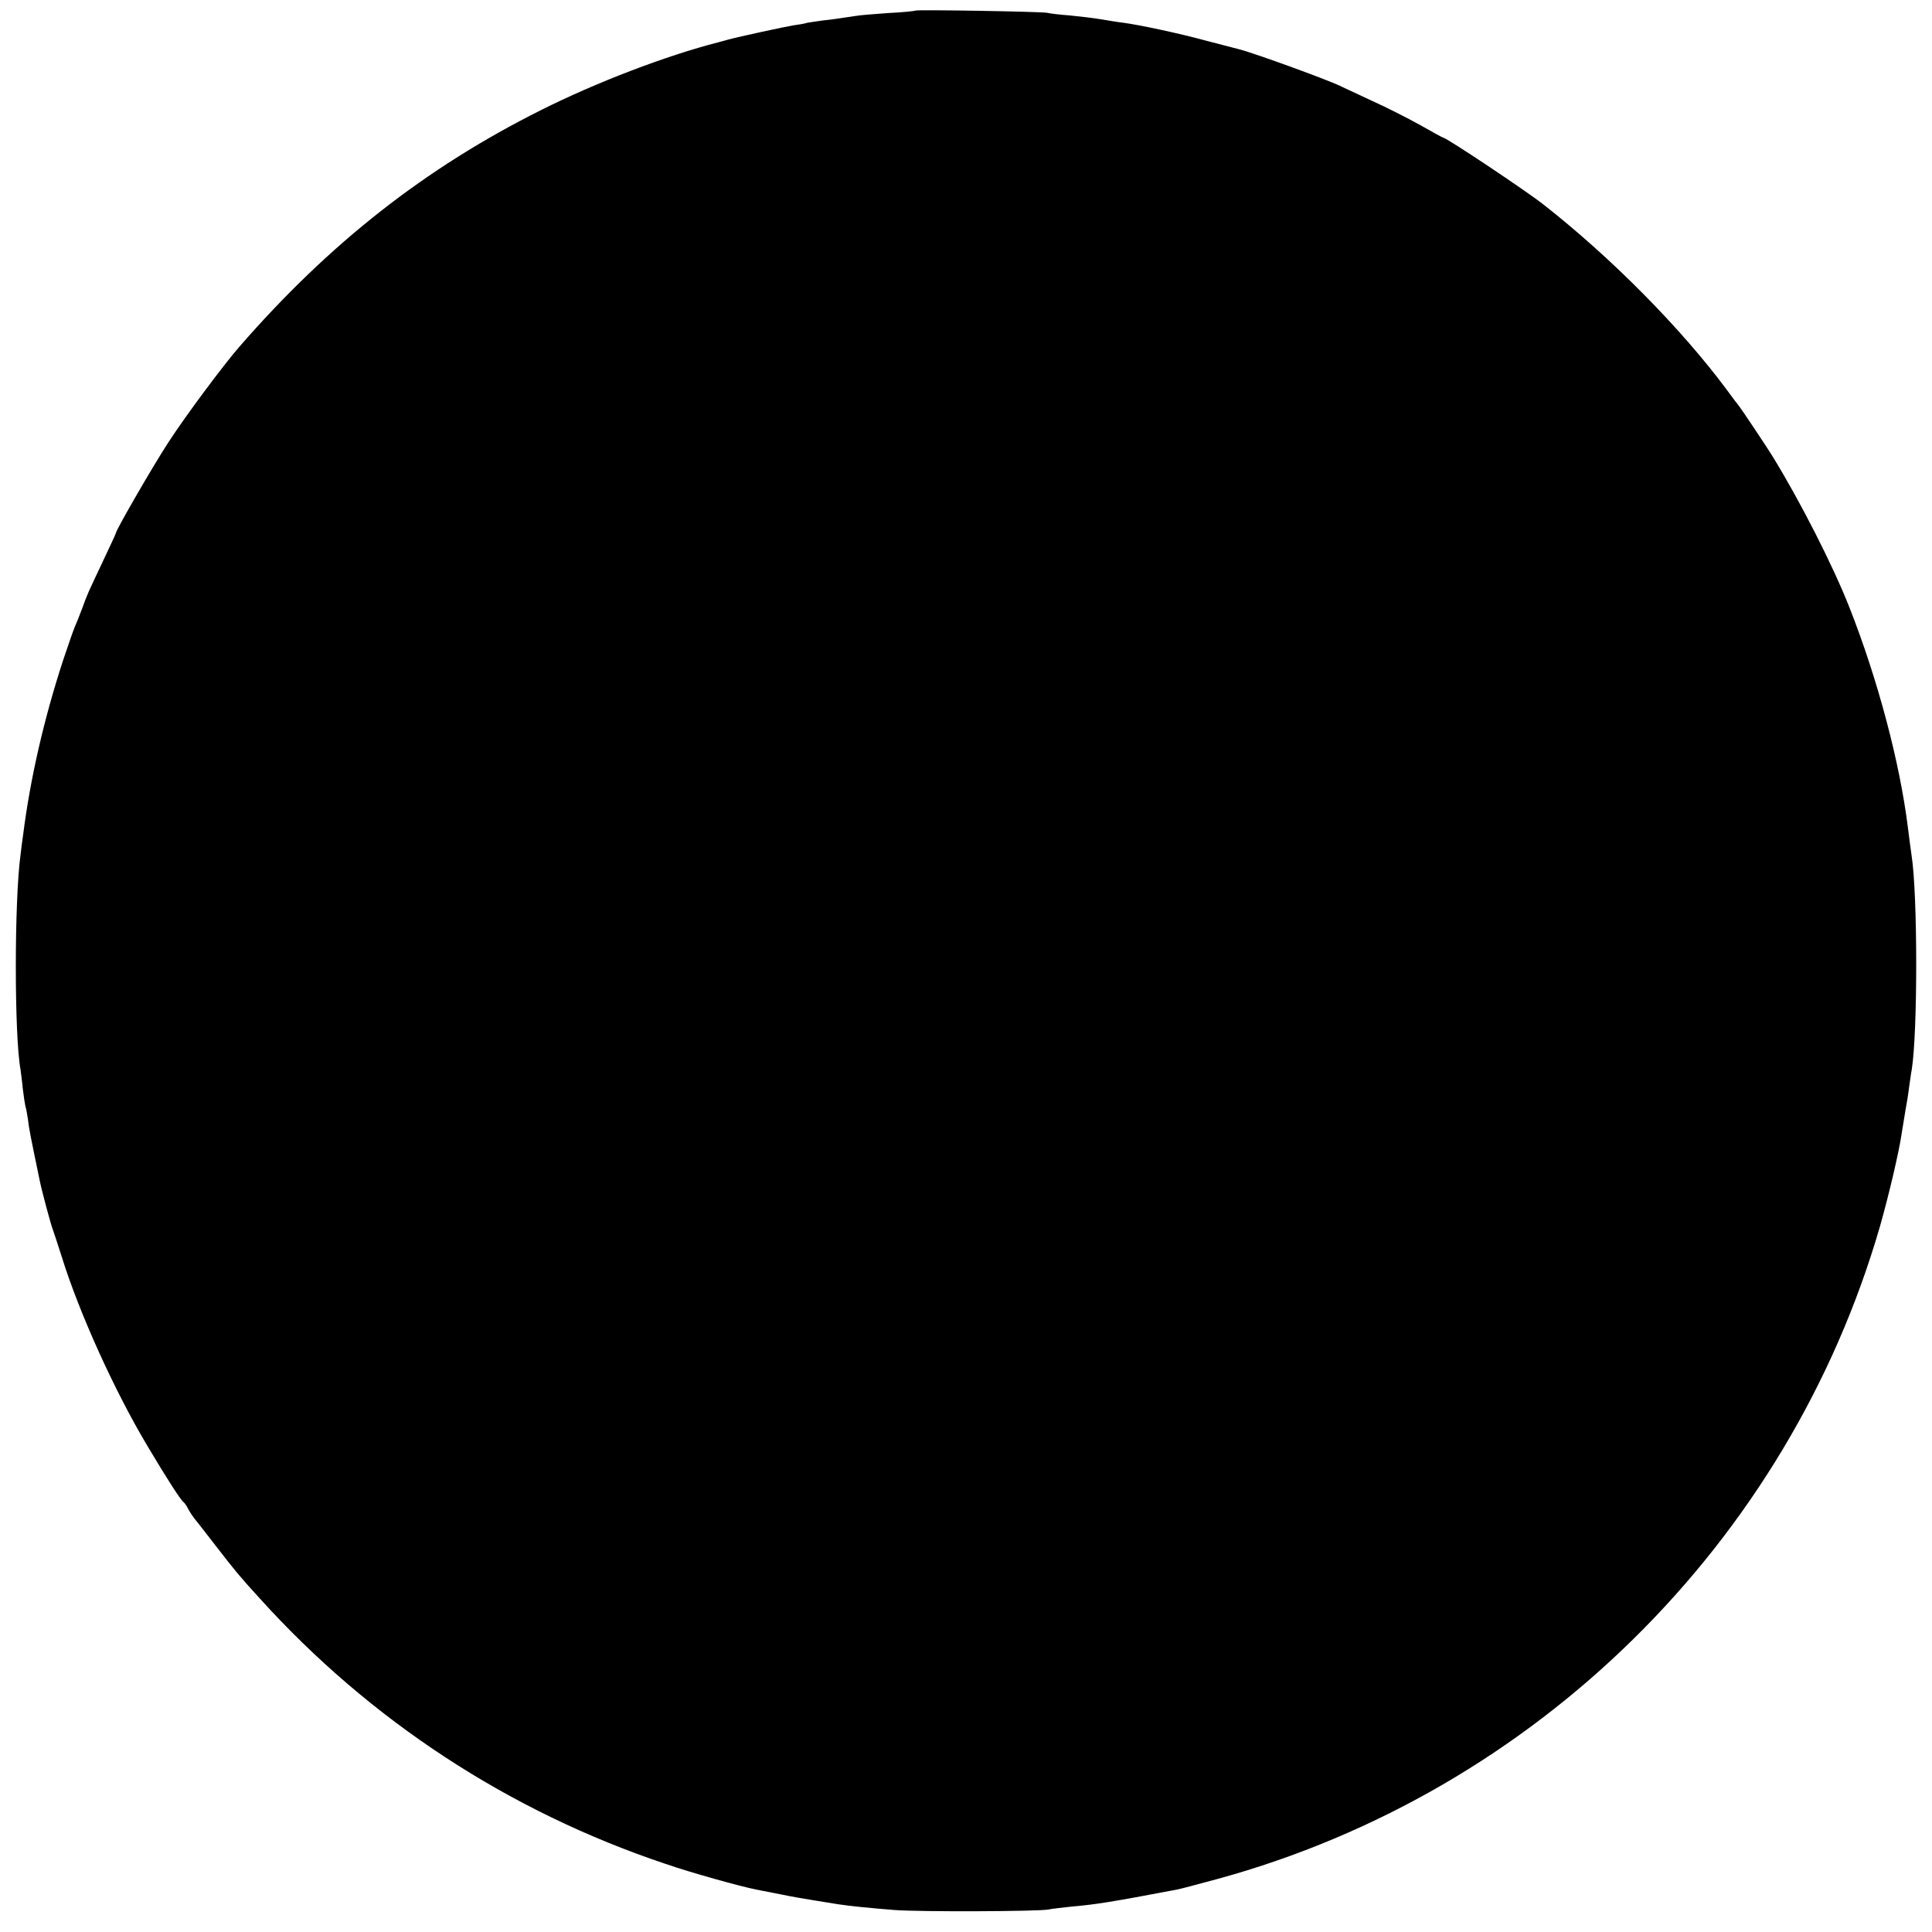 <?xml version="1.0" standalone="no"?>
<!DOCTYPE svg PUBLIC "-//W3C//DTD SVG 20010904//EN"
 "http://www.w3.org/TR/2001/REC-SVG-20010904/DTD/svg10.dtd">
<svg version="1.0" xmlns="http://www.w3.org/2000/svg"
 width="800pt" height="800pt" viewBox="0 0 800 800"
 preserveAspectRatio="xMidYMid meet">
<g transform="translate(0,800) scale(0.1,-0.1)"
fill="#000000" stroke="none">
<path d="M3789 7956 c-2 -2 -52 -7 -111 -10 -59 -4 -119 -9 -135 -12 -73 -11
-91 -14 -138 -19 -27 -4 -57 -8 -65 -10 -8 -3 -33 -7 -55 -10 -32 -5 -226 -47
-270 -59 -5 -2 -23 -6 -40 -11 -216 -55 -508 -167 -735 -281 -478 -239 -876
-551 -1249 -980 -67 -77 -222 -285 -294 -396 -64 -98 -217 -363 -217 -375 0
-2 -23 -52 -51 -111 -68 -144 -66 -139 -89 -202 -11 -30 -25 -64 -30 -75 -5
-11 -27 -74 -49 -140 -79 -242 -136 -490 -165 -720 -4 -27 -9 -66 -11 -85 -26
-189 -26 -750 0 -889 1 -9 6 -43 9 -76 4 -33 9 -67 11 -75 3 -8 7 -31 10 -50
6 -49 9 -63 50 -261 8 -40 47 -186 55 -204 4 -11 20 -60 36 -110 72 -232 221
-561 359 -790 78 -131 133 -216 145 -225 4 -3 13 -15 19 -28 7 -13 19 -31 26
-40 8 -9 48 -61 90 -115 79 -102 96 -123 180 -215 456 -505 1032 -883 1681
-1100 107 -37 309 -93 374 -106 14 -3 60 -12 102 -20 42 -9 107 -20 145 -26
37 -6 79 -13 93 -15 44 -7 132 -16 235 -24 105 -8 592 -6 635 2 14 3 57 8 95
12 102 9 161 18 440 71 11 2 87 22 168 44 1316 361 2361 1390 2741 2700 37
130 80 312 91 390 4 25 11 66 15 92 5 26 12 69 15 95 4 26 8 59 11 73 25 155
25 729 -1 891 -2 13 -9 65 -15 114 -34 271 -125 613 -242 910 -69 175 -204
440 -321 630 -21 34 -132 200 -137 205 -3 3 -25 32 -49 65 -190 256 -480 549
-761 769 -74 58 -401 276 -414 276 -2 0 -46 24 -97 53 -52 29 -141 74 -199
100 -58 27 -112 52 -122 57 -42 23 -361 139 -427 156 -9 2 -68 18 -131 34
-113 31 -281 67 -350 76 -19 2 -60 9 -90 14 -30 5 -88 12 -129 16 -41 3 -84 8
-95 11 -24 5 -542 14 -547 9z"/>
</g>
</svg>

